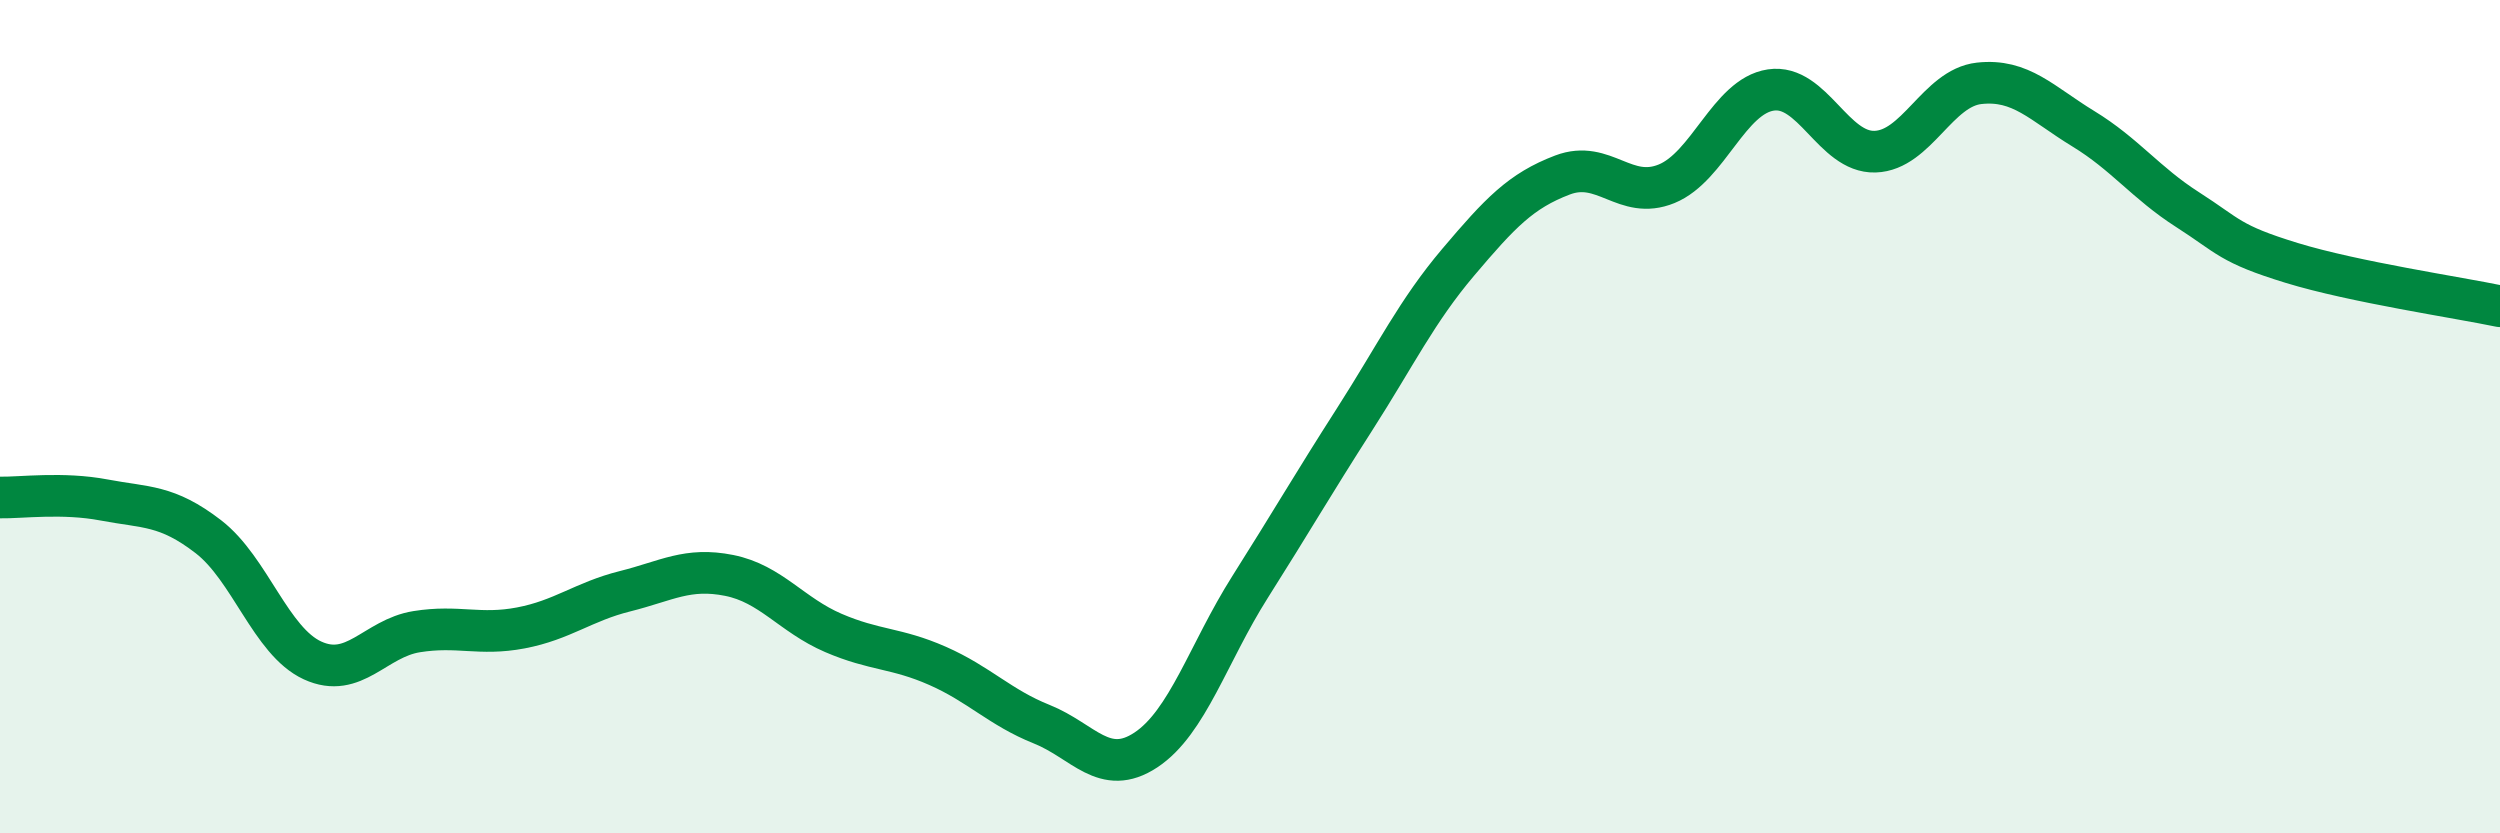 
    <svg width="60" height="20" viewBox="0 0 60 20" xmlns="http://www.w3.org/2000/svg">
      <path
        d="M 0,11.94 C 0.5,11.95 1.5,11.81 2.5,12 C 3.5,12.19 4,12.11 5,12.88 C 6,13.65 6.5,15.39 7.5,15.85 C 8.5,16.31 9,15.32 10,15.16 C 11,15 11.5,15.26 12.5,15.07 C 13.5,14.88 14,14.44 15,14.19 C 16,13.94 16.5,13.61 17.5,13.81 C 18.5,14.01 19,14.76 20,15.19 C 21,15.62 21.5,15.54 22.5,15.98 C 23.5,16.42 24,16.98 25,17.38 C 26,17.78 26.5,18.66 27.5,18 C 28.5,17.34 29,15.67 30,14.09 C 31,12.51 31.5,11.64 32.5,10.08 C 33.5,8.52 34,7.47 35,6.29 C 36,5.11 36.5,4.58 37.5,4.2 C 38.5,3.82 39,4.82 40,4.41 C 41,4 41.5,2.31 42.5,2.16 C 43.5,2.01 44,3.67 45,3.64 C 46,3.61 46.5,2.11 47.5,2 C 48.5,1.89 49,2.48 50,3.09 C 51,3.7 51.5,4.39 52.5,5.03 C 53.5,5.67 53.5,5.85 55,6.31 C 56.5,6.77 59,7.14 60,7.35L60 20L0 20Z"
        fill="#008740"
        opacity="0.1"
        stroke-linecap="round"
        stroke-linejoin="round"
      />
      <path
        d="M 0,11.94 C 0.5,11.95 1.5,11.81 2.5,12 C 3.5,12.19 4,12.11 5,12.88 C 6,13.65 6.5,15.39 7.5,15.85 C 8.5,16.31 9,15.32 10,15.16 C 11,15 11.5,15.26 12.5,15.07 C 13.5,14.88 14,14.44 15,14.19 C 16,13.94 16.5,13.61 17.5,13.81 C 18.5,14.01 19,14.76 20,15.19 C 21,15.62 21.5,15.54 22.5,15.98 C 23.5,16.42 24,16.98 25,17.38 C 26,17.78 26.5,18.66 27.5,18 C 28.5,17.34 29,15.67 30,14.09 C 31,12.51 31.5,11.64 32.5,10.08 C 33.5,8.52 34,7.47 35,6.29 C 36,5.11 36.5,4.58 37.5,4.2 C 38.5,3.82 39,4.82 40,4.41 C 41,4 41.5,2.31 42.5,2.16 C 43.5,2.01 44,3.67 45,3.64 C 46,3.61 46.5,2.11 47.5,2 C 48.5,1.89 49,2.48 50,3.09 C 51,3.7 51.5,4.39 52.5,5.03 C 53.5,5.67 53.5,5.85 55,6.31 C 56.5,6.77 59,7.14 60,7.35"
        stroke="#008740"
        stroke-width="1"
        fill="none"
        stroke-linecap="round"
        stroke-linejoin="round"
      />
    </svg>
  